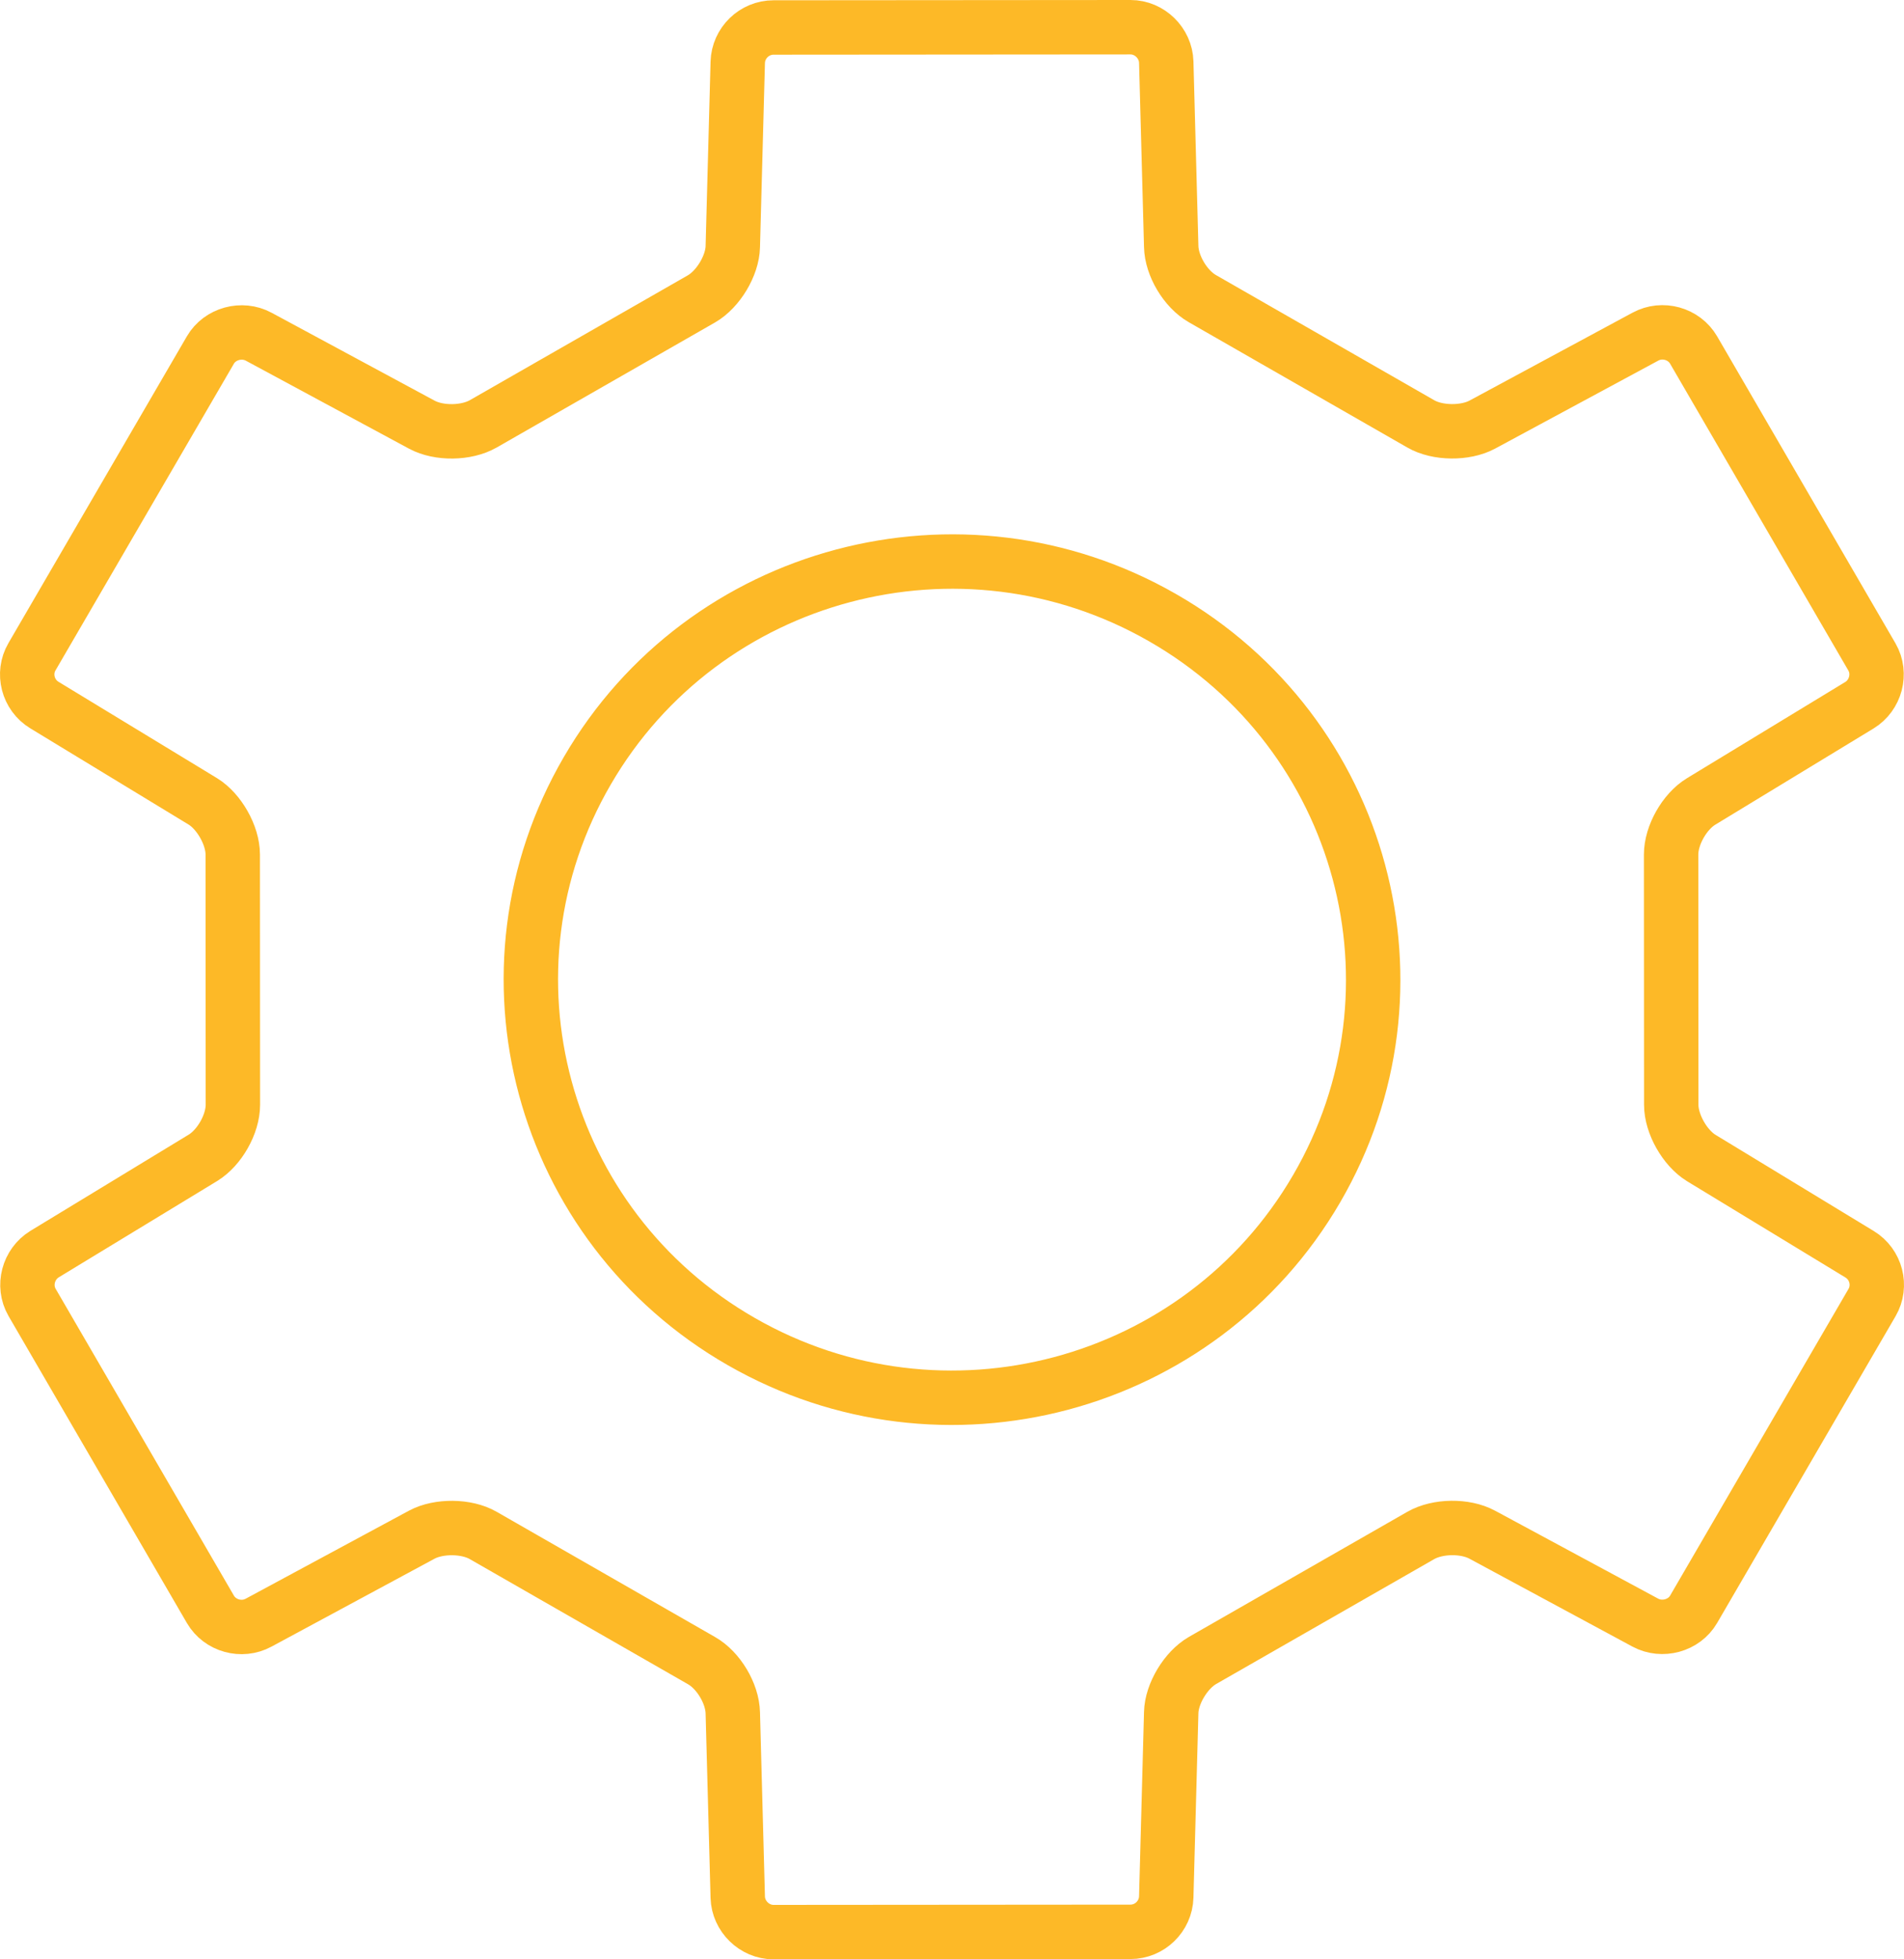 <?xml version="1.0" encoding="UTF-8"?>
<svg xmlns="http://www.w3.org/2000/svg" xmlns:xlink="http://www.w3.org/1999/xlink" width="70px" height="72px" viewBox="0 0 70 72" version="1.1">
  <!-- Generator: Sketch 55.2 (78181) - https://sketchapp.com -->
  <title>np_cog_1208903_FDB927</title>
  <desc>Created with Sketch.</desc>
  <g id="SNY-Visual-Design" stroke="none" stroke-width="1" fill="none" fill-rule="evenodd">
    <g id="Capabilities" transform="translate(-685, -760)" stroke="#FDB927" stroke-width="2">
      <g id="Group-6" transform="translate(152, 690)">
        <g id="np_cog_1208903_FDB927" transform="translate(534, 71)">
          <path d="M8.509,58.628 C7.884,58.968 7.088,58.743 6.735,58.138 L0.178,46.857 C-0.174,46.246 0.042,45.451 0.637,45.086 L6.463,41.546 C7.068,41.176 7.562,40.311 7.562,39.596 L7.557,30.399 C7.557,29.694 7.053,28.814 6.458,28.449 L0.632,24.909 C0.022,24.539 -0.179,23.743 0.173,23.138 L6.735,11.862 C7.088,11.257 7.894,11.042 8.509,11.372 L14.511,14.607 C15.136,14.942 16.139,14.932 16.764,14.577 L24.792,9.981 C25.407,9.626 25.926,8.756 25.941,8.066 L26.123,1.29 C26.143,0.58 26.733,0.01 27.438,0.01 L40.562,0 C41.267,0 41.857,0.585 41.877,1.28 L42.059,8.056 C42.074,8.766 42.583,9.621 43.208,9.976 L51.236,14.577 C51.851,14.932 52.869,14.937 53.489,14.607 L59.491,11.372 C60.116,11.032 60.912,11.257 61.265,11.862 L67.822,23.143 C68.174,23.754 67.958,24.549 67.363,24.914 L61.537,28.454 C60.932,28.824 60.438,29.689 60.438,30.404 L60.443,39.601 C60.443,40.306 60.947,41.186 61.542,41.551 L67.368,45.091 C67.978,45.461 68.179,46.257 67.827,46.862 L61.265,58.138 C60.912,58.743 60.106,58.958 59.491,58.628 L53.489,55.393 C52.864,55.058 51.861,55.068 51.236,55.423 L43.208,60.019 C42.593,60.374 42.074,61.244 42.059,61.934 L41.877,68.71 C41.857,69.42 41.267,69.99 40.562,69.99 L27.438,70 C26.733,70 26.143,69.415 26.123,68.72 L25.941,61.944 C25.926,61.234 25.417,60.379 24.792,60.024 L16.764,55.423 C16.149,55.068 15.131,55.063 14.511,55.393 L8.509,58.628 Z M26.259,48.302 C33.663,52.547 43.132,50.027 47.406,42.681 C51.685,35.335 49.145,25.939 41.742,21.698 C34.338,17.452 24.869,19.972 20.595,27.318 C16.316,34.664 18.856,44.061 26.259,48.302 Z" id="Shape"></path>
        </g>
      </g>
    </g>
  </g>
</svg>
